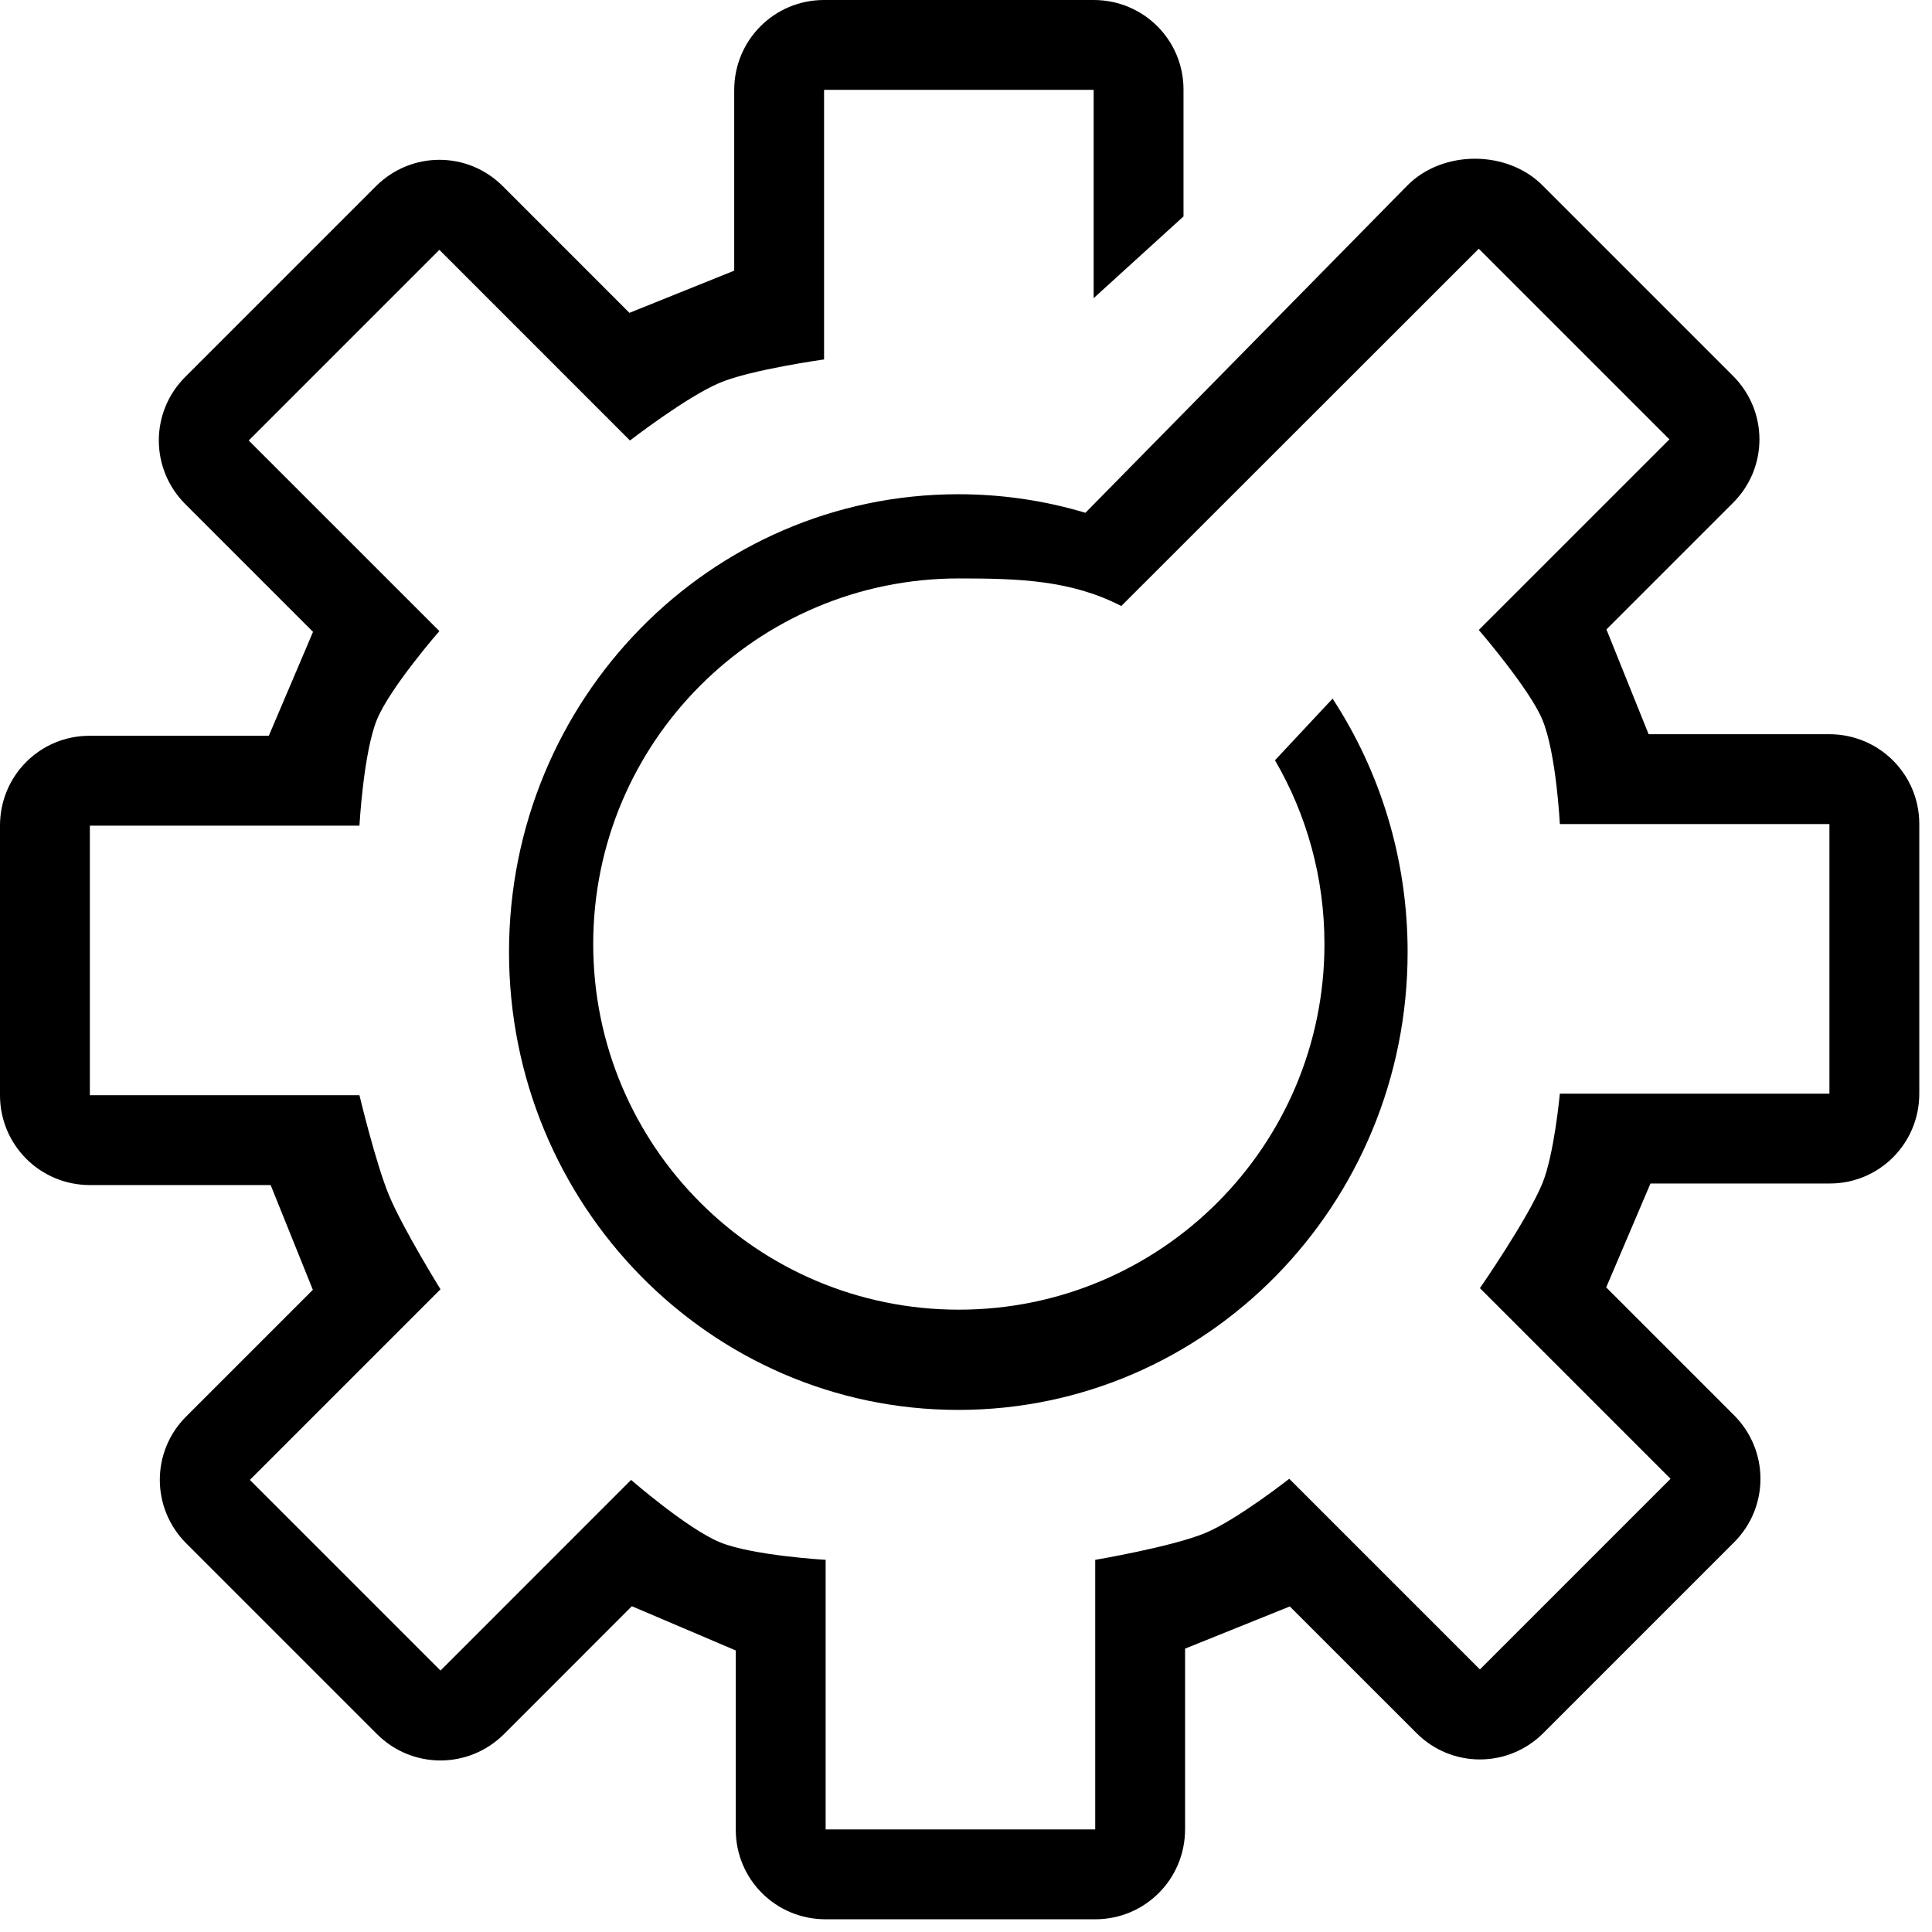 <svg xmlns="http://www.w3.org/2000/svg" xmlns:xlink="http://www.w3.org/1999/xlink" xmlns:sketch="http://www.bohemiancoding.com/sketch/ns" viewBox="0 0 43 43" version="1.1" x="0px" y="0px" aria-hidden="true" width="43px" height="43px"><defs><linearGradient class="cerosgradient" data-cerosgradient="true" id="CerosGradient_id2d90843d2" gradientUnits="userSpaceOnUse" x1="50%" y1="100%" x2="50%" y2="0%"><stop offset="0%" stop-color="#d1d1d1"/><stop offset="100%" stop-color="#d1d1d1"/></linearGradient><linearGradient/></defs><title>setting</title><description>Created with Sketch (http://www.bohemiancoding.com/sketch)</description><g stroke="none" stroke-width="1" fill="none" fill-rule="evenodd" sketch:type="MSPage"><path d="M32.913,5.536 L37.156,9.779 L32.913,14.021 C32.913,14.021 34.038,15.324 34.327,16.015 C34.639,16.764 34.717,18.341 34.717,18.341 L40.717,18.341 L40.717,24.341 L34.717,24.341 C34.717,24.341 34.593,25.694 34.327,26.341 C34,27.137 32.938,28.67 32.938,28.67 L37.181,32.913 L32.938,37.156 L28.695,32.913 C28.695,32.913 27.532,33.825 26.828,34.119 C26.092,34.426 24.376,34.717 24.376,34.717 L24.376,40.717 L18.376,40.717 L18.376,34.717 C18.376,34.717 16.744,34.622 16.026,34.327 C15.3,34.029 14.046,32.938 14.046,32.938 L9.804,37.181 L5.561,32.938 L9.804,28.695 C9.804,28.695 8.966,27.342 8.66,26.608 C8.365,25.902 8,24.376 8,24.376 L2,24.376 L2,18.376 L8,18.376 C8,18.376 8.09,16.745 8.39,16.015 C8.683,15.302 9.779,14.046 9.779,14.046 L5.536,9.804 L9.779,5.561 L14.021,9.804 C14.021,9.804 15.286,8.826 16.026,8.517 C16.725,8.225 18.341,8 18.341,8 L18.341,2 L24.341,2 L24.341,6.636 L26.341,4.817 L26.341,1.992 C26.341,0.892 25.453,0 24.341,0 L18.34,0 C17.236,0 16.341,0.889 16.341,2.006 L16.341,6.024 L14.009,6.963 L11.188,4.141 C10.409,3.363 9.151,3.36 8.365,4.147 L4.122,8.39 C3.341,9.171 3.336,10.432 4.126,11.222 L6.967,14.063 L5.983,16.376 L1.992,16.376 C0.892,16.376 0,17.263 0,18.376 L0,24.376 C0,25.481 0.889,26.376 2.006,26.376 L6.024,26.376 L6.963,28.707 L4.141,31.529 C3.363,32.307 3.36,33.566 4.147,34.352 L8.39,38.595 C9.171,39.376 10.432,39.381 11.222,38.591 L14.063,35.749 L16.376,36.734 L16.376,40.725 C16.376,41.825 17.263,42.717 18.376,42.717 L24.376,42.717 C25.481,42.717 26.376,41.828 26.376,40.711 L26.376,36.693 L28.707,35.754 L31.529,38.575 C32.307,39.353 33.566,39.357 34.352,38.57 L38.595,34.327 C39.376,33.546 39.381,32.285 38.591,31.495 L35.749,28.653 L36.734,26.341 L40.725,26.341 C41.825,26.341 42.717,25.453 42.717,24.341 L42.717,18.34 C42.717,17.236 41.828,16.341 40.711,16.341 L36.693,16.341 L35.754,14.009 L38.575,11.188 C39.353,10.409 39.357,9.151 38.57,8.365 L34.327,4.122 C33.546,3.341 32.119,3.332 31.329,4.122 L24.158,11.413 C23.261,11.144 22.312,11 21.329,11 C15.806,11 11.329,15.562 11.329,21.19 C11.329,26.817 15.806,31.38 21.329,31.38 C26.852,31.38 31.329,26.817 31.329,21.19 C31.329,19.104 30.714,17.164 29.659,15.549 L28.377,16.921 C29.077,18.123 29.478,19.52 29.478,21.011 C29.478,25.506 25.835,29.149 21.341,29.149 C16.846,29.149 13.203,25.506 13.203,21.011 C13.203,16.517 16.846,12.874 21.341,12.874 C22.684,12.874 23.839,12.912 24.956,13.488 L32.913,5.536 Z M32.913,5.536" fill="#000000" sketch:type="MSShapeGroup"/></g></svg>
